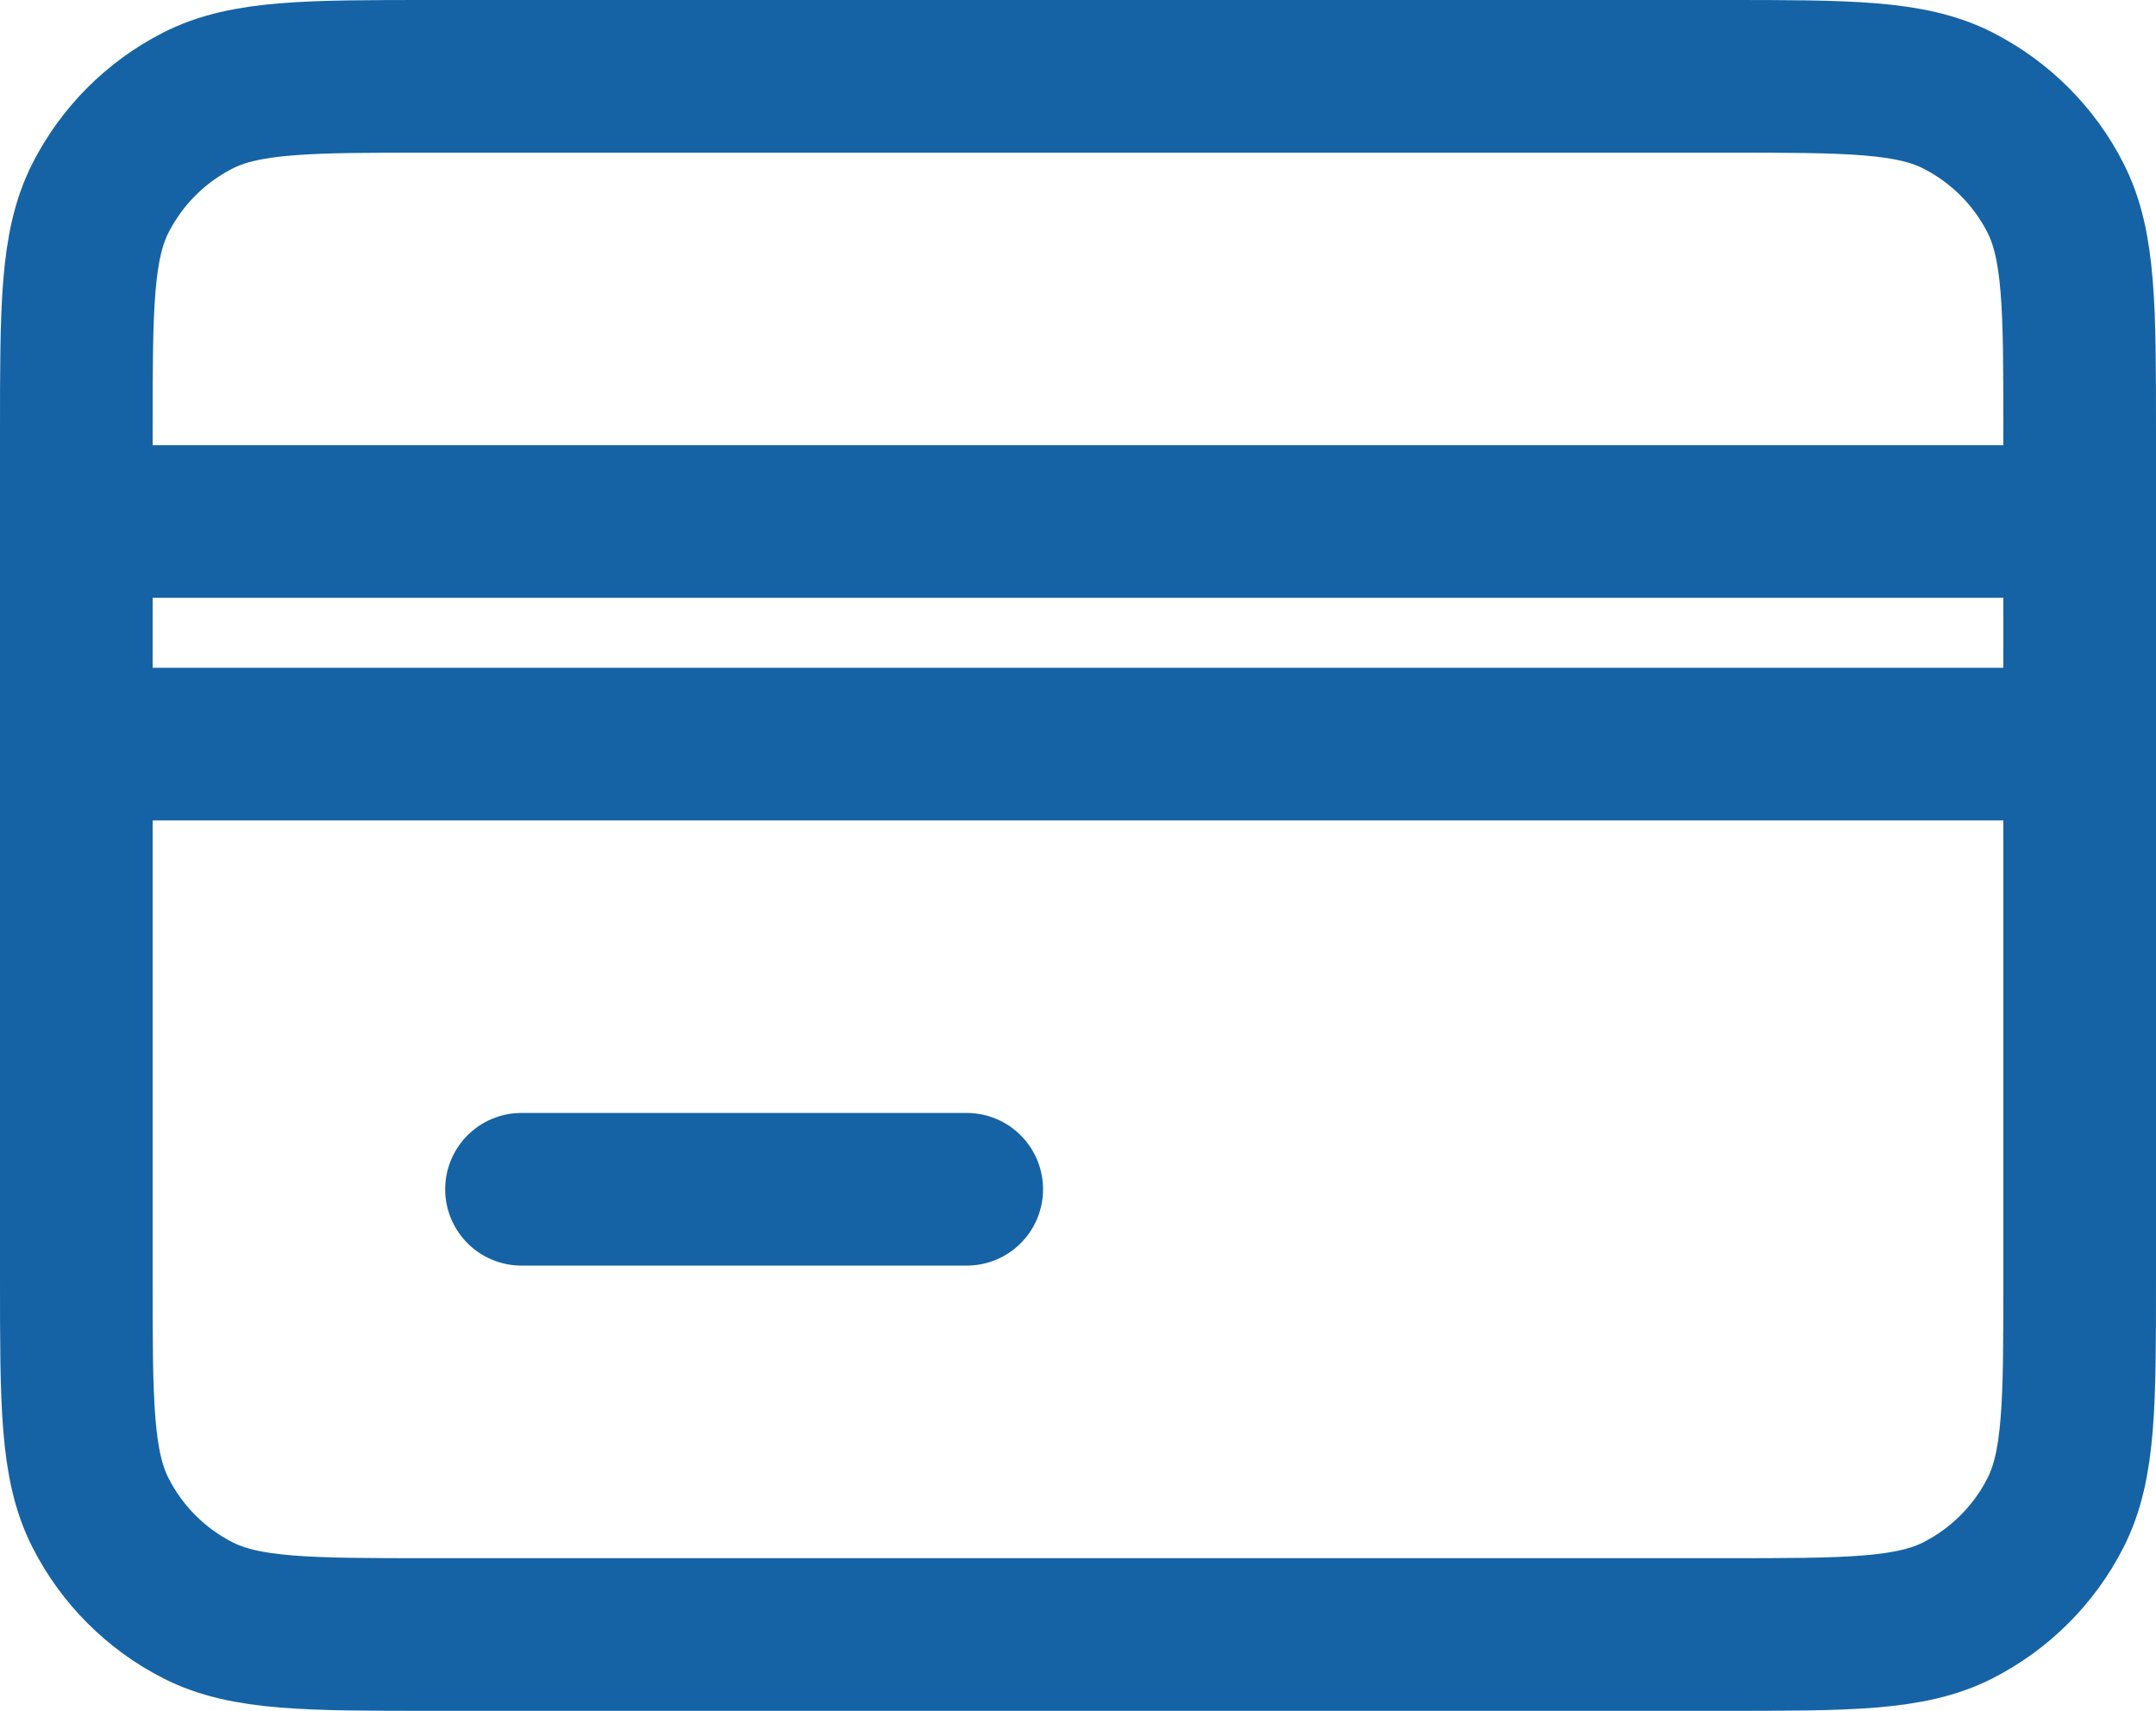 <?xml version="1.0" encoding="utf-8"?>
<svg xmlns="http://www.w3.org/2000/svg" fill="none" height="100%" overflow="visible" preserveAspectRatio="none" style="display: block;" viewBox="0 0 28.25 22.417" width="100%">
<path d="M1 9.75V16.75C1 18.384 1 19.2 1.318 19.824C1.598 20.373 2.043 20.819 2.592 21.099C3.216 21.417 4.032 21.417 5.662 21.417H22.588C24.218 21.417 25.033 21.417 25.657 21.099C26.205 20.819 26.653 20.373 26.932 19.824C27.25 19.201 27.25 18.386 27.25 16.755V9.75M1 9.75V6.833M1 9.75H27.25M1 6.833V5.667C1 4.033 1 3.216 1.318 2.592C1.598 2.043 2.043 1.598 2.592 1.318C3.216 1 4.033 1 5.667 1H22.584C24.217 1 25.033 1 25.657 1.318C26.205 1.598 26.653 2.043 26.932 2.592C27.25 3.216 27.25 4.032 27.25 5.662V6.833M1 6.833H27.25M6.833 15.583H12.667M27.25 9.75V6.833" id="Vector" stroke="#1563A5" stroke-linecap="round" stroke-linejoin="round" stroke-width="2"/>
</svg>